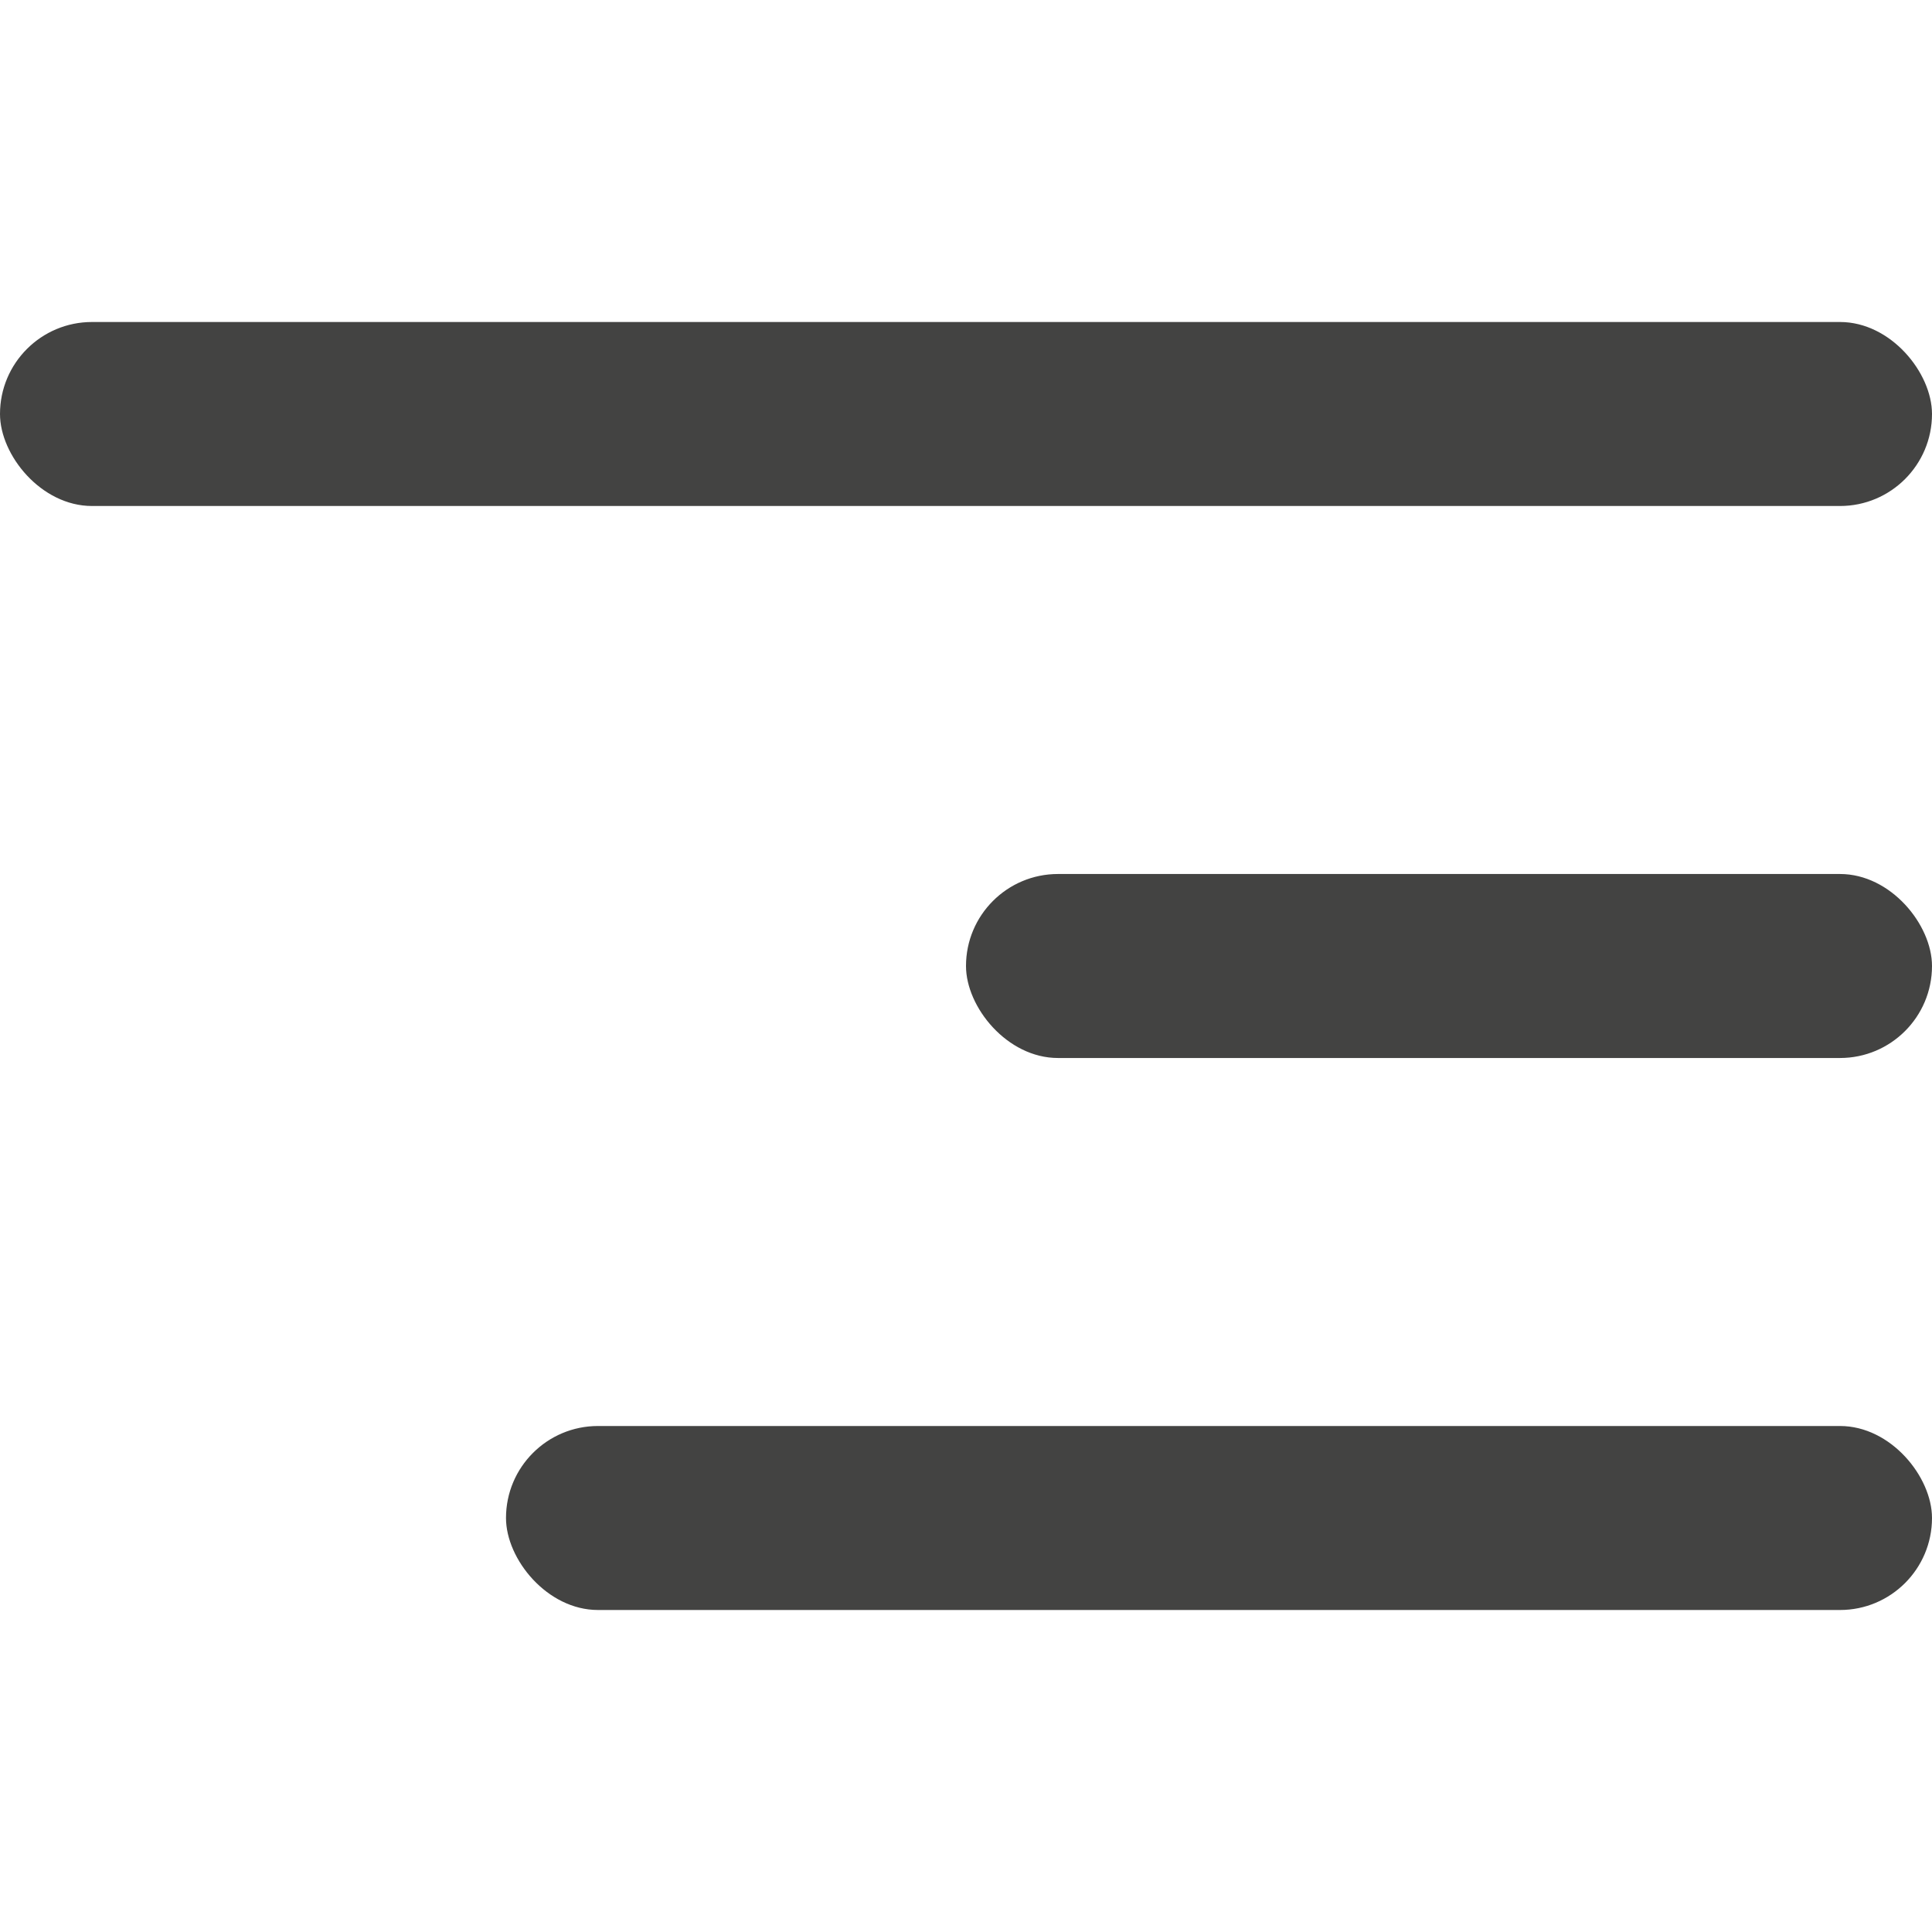 <svg xmlns="http://www.w3.org/2000/svg" width="42" height="42" viewBox="0 0 42 42">
  <g id="Group_97" data-name="Group 97" transform="translate(-1646 -10)">
    <rect id="Rectangle_47" data-name="Rectangle 47" width="42" height="42" transform="translate(1646 10)" fill="none"/>
    <rect fill="#434342" id="Rectangle_44" data-name="Rectangle 44" width="42" height="4" rx="2" transform="translate(1646 17)"/>
    <rect fill="#434342" id="Rectangle_45" data-name="Rectangle 45" width="21" height="4" rx="2" transform="translate(1667 29)"/>
    <rect fill="#434342" id="Rectangle_46" data-name="Rectangle 46" width="31" height="4" rx="2" transform="translate(1657 41)"/>
  </g>
</svg>
